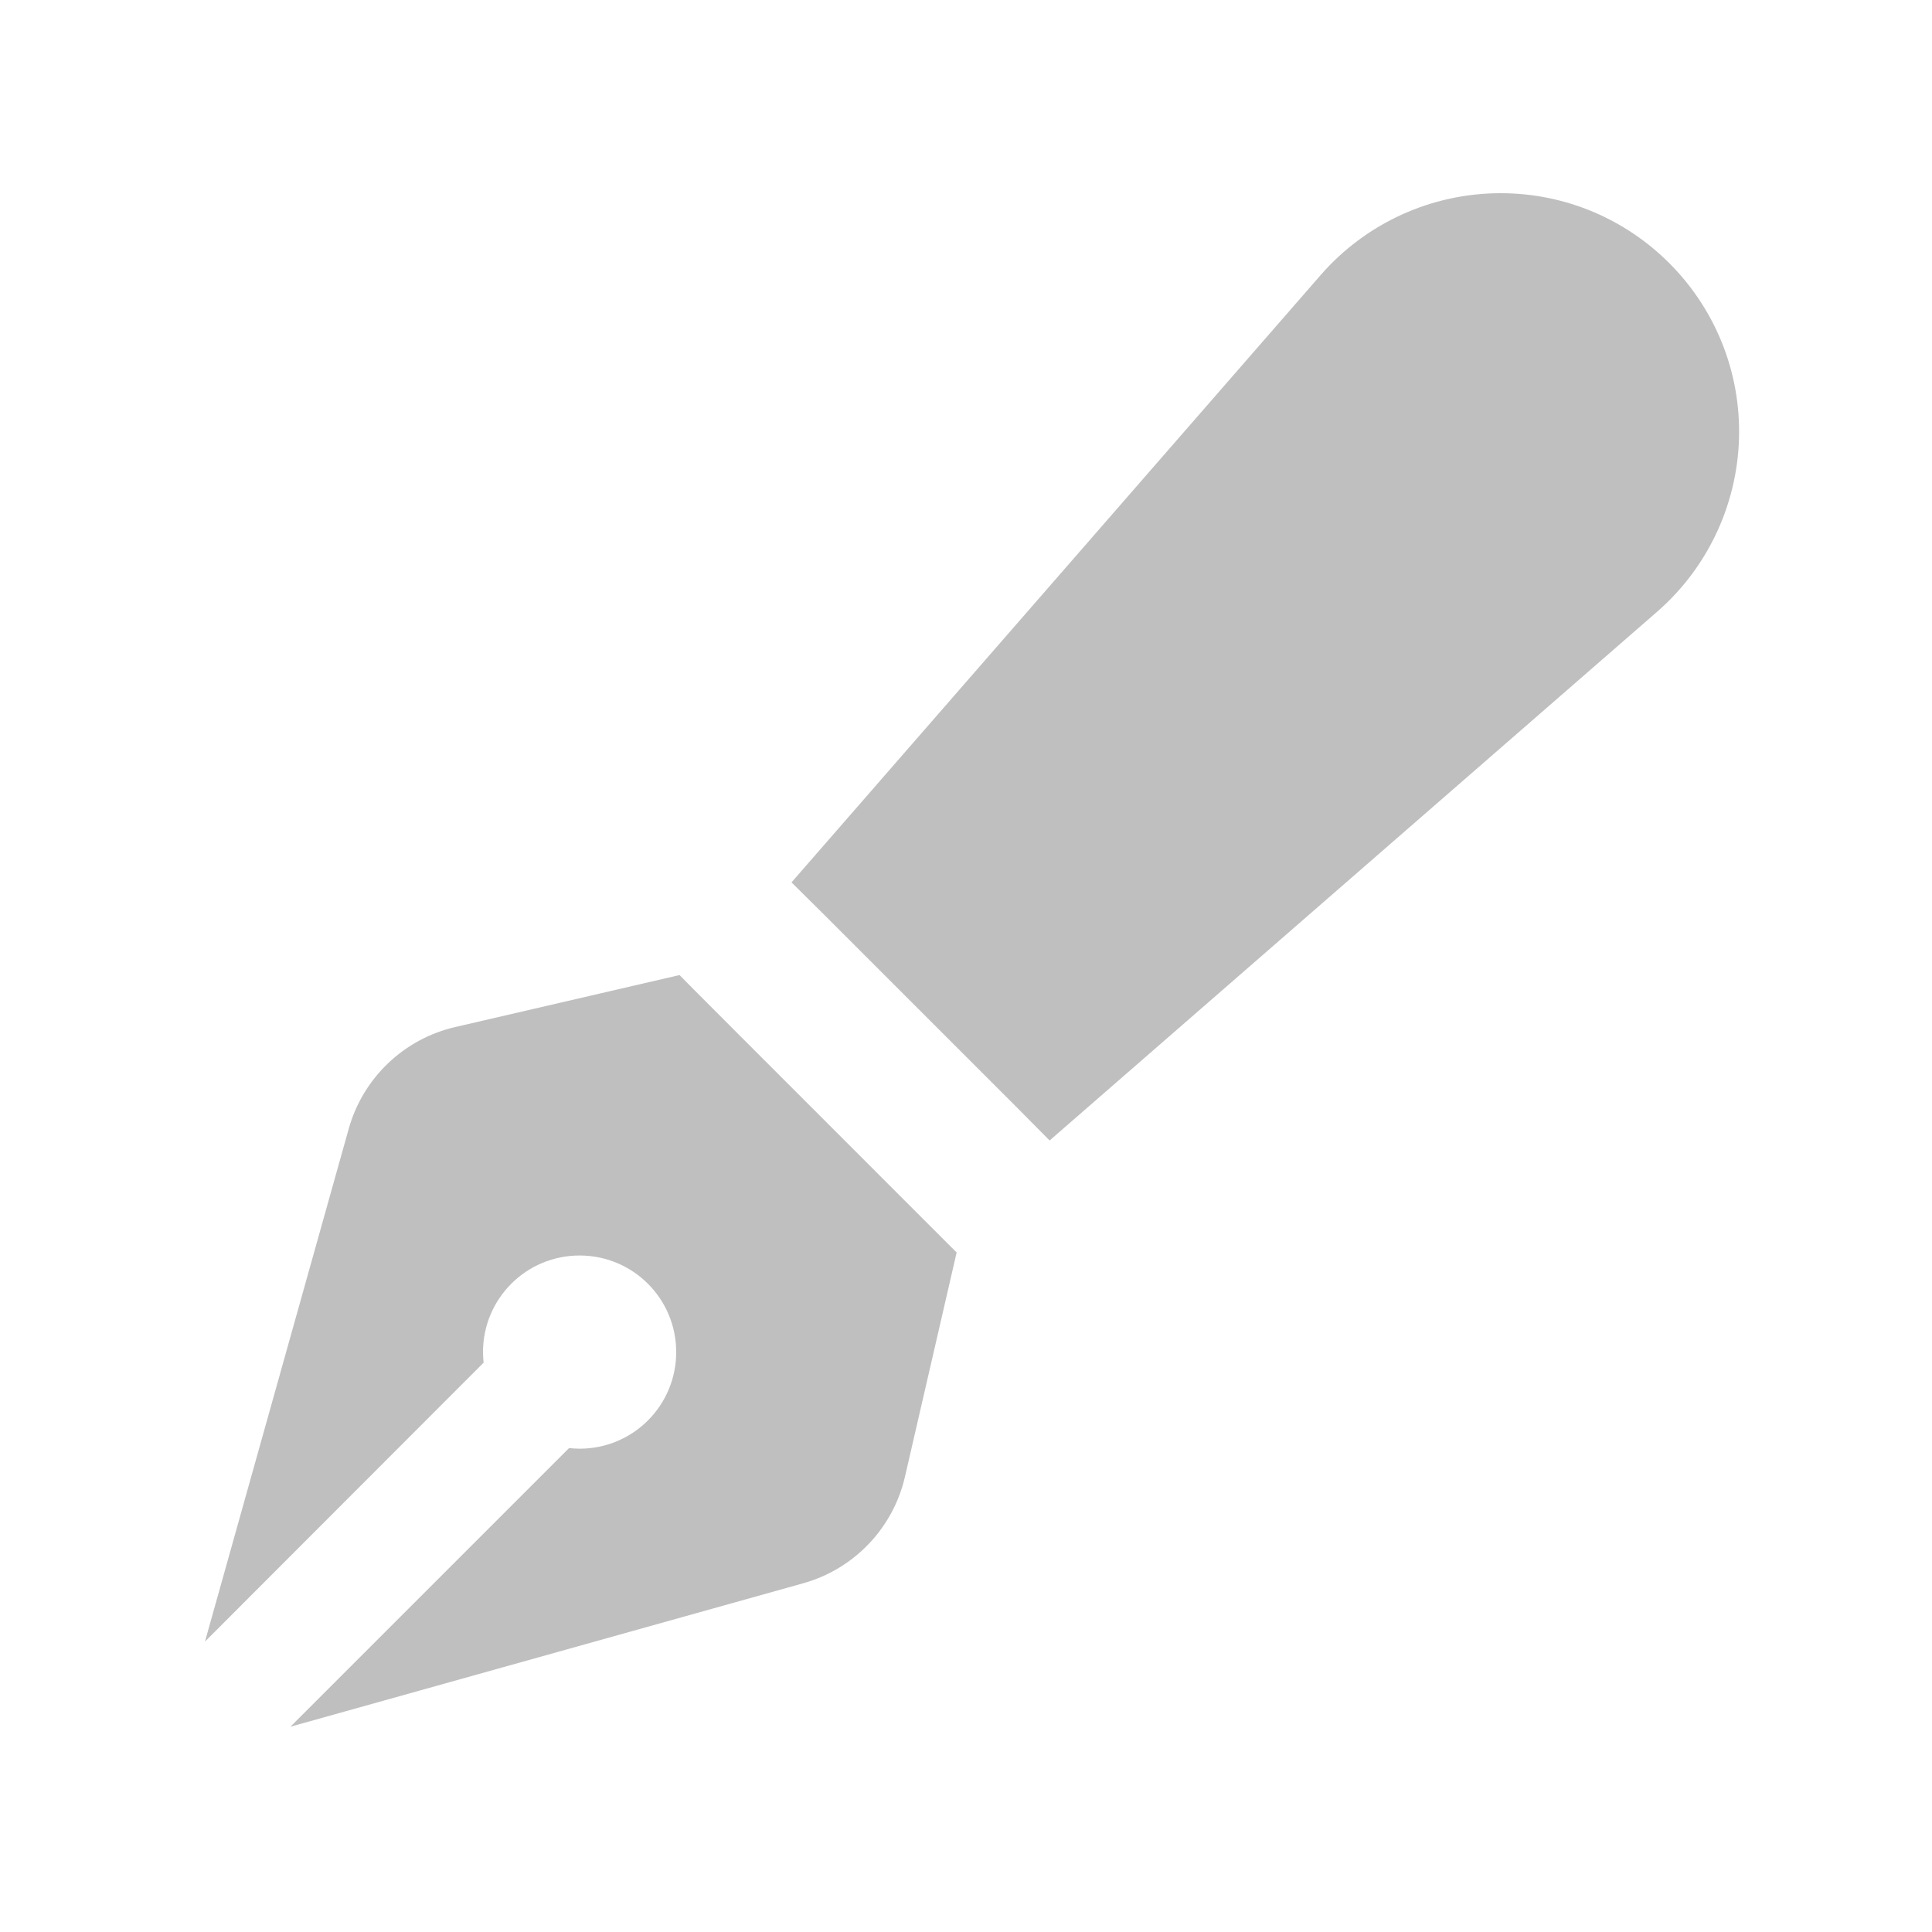 <svg xmlns="http://www.w3.org/2000/svg" viewBox="0 0 640 640"><!--!Font Awesome Free 7.0.0 by @fontawesome - https://fontawesome.com License - https://fontawesome.com/license/free Copyright 2025 Fonticons, Inc.--><path fill="#bfbfbf" d="M437.5 91.1C452.5 73.9 474.2 64 497.1 64C540.7 64 576.1 99.4 576.1 143C576.1 165.8 566.2 187.6 549 202.6L347.7 377.8L337 367L273 303L262.2 292.3L437.5 91.1zM225.1 323C226 324 252 350 303 401L316.9 414.9L299.8 489.1C295.9 506.2 282.9 519.8 266 524.5L96.2 572L188.5 479.7C189.7 479.8 190.8 479.9 192 479.9C209.7 479.9 224 465.6 224 447.9C224 430.2 209.7 415.9 192 415.9C174.3 415.9 160 430.2 160 447.9C160 449.1 160.1 450.3 160.2 451.4L67.9 543.8L115.5 374C120.2 357.1 133.8 344.1 150.9 340.2L225.1 323z"/></svg>